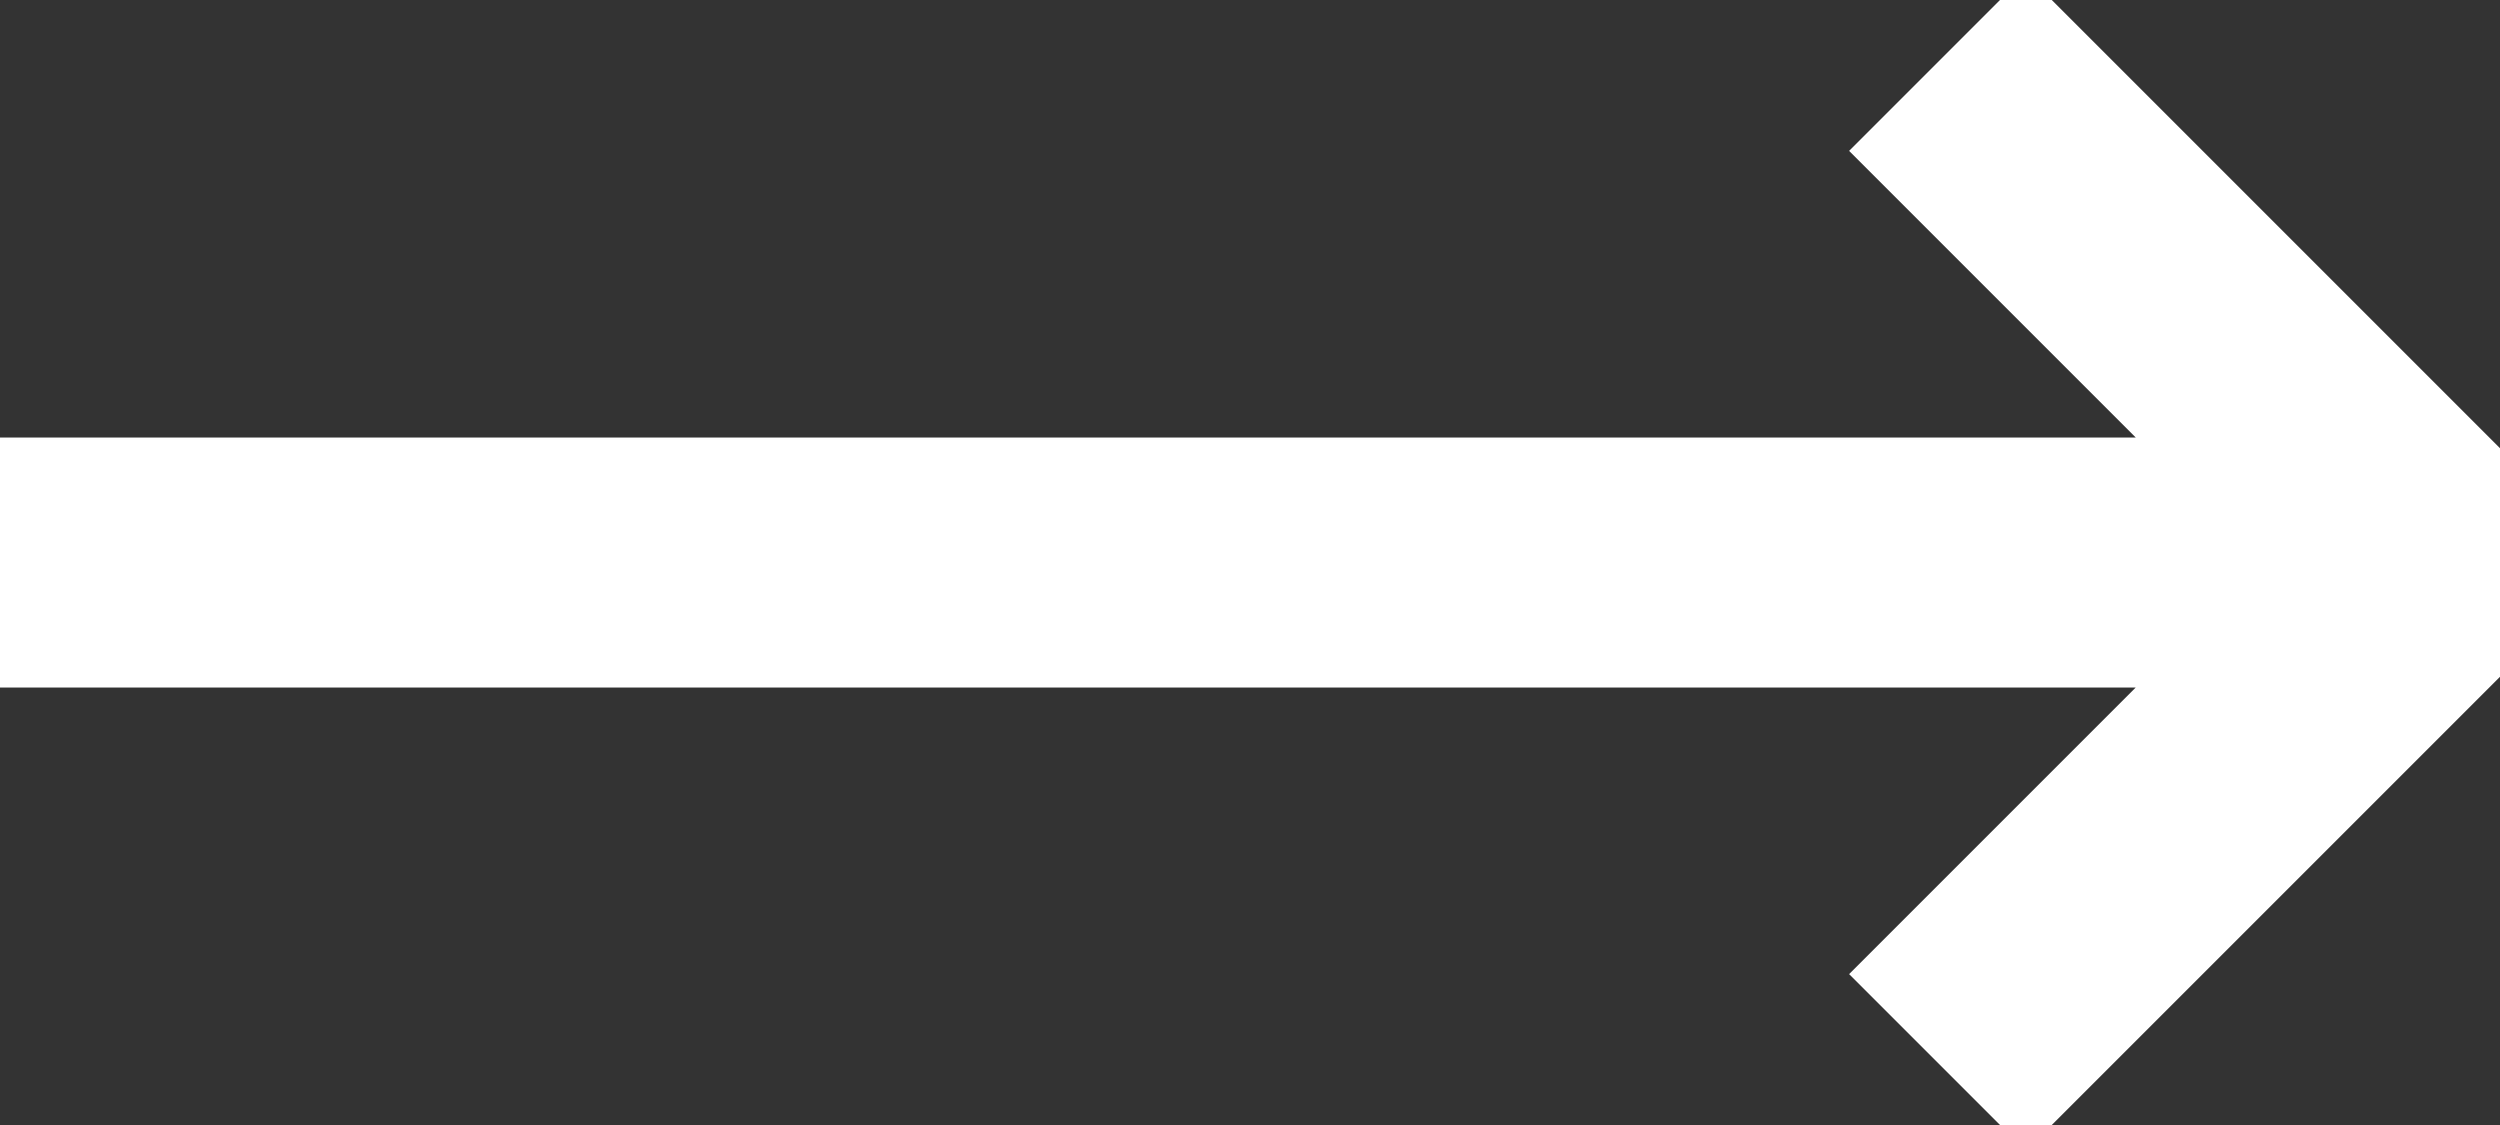 <svg xmlns="http://www.w3.org/2000/svg" width="20" height="9" viewBox="0 0 20 9">
    <rect x="0" y="0" width="20" height="9" fill="#333333" stroke="none"/>
    <g fill="none" fill-rule="evenodd" stroke="#FFFFFF" stroke-width="2">
        <path d="M0 4.5h19M15.5 8.5l4-4-4-4"/>
    </g>
</svg>
